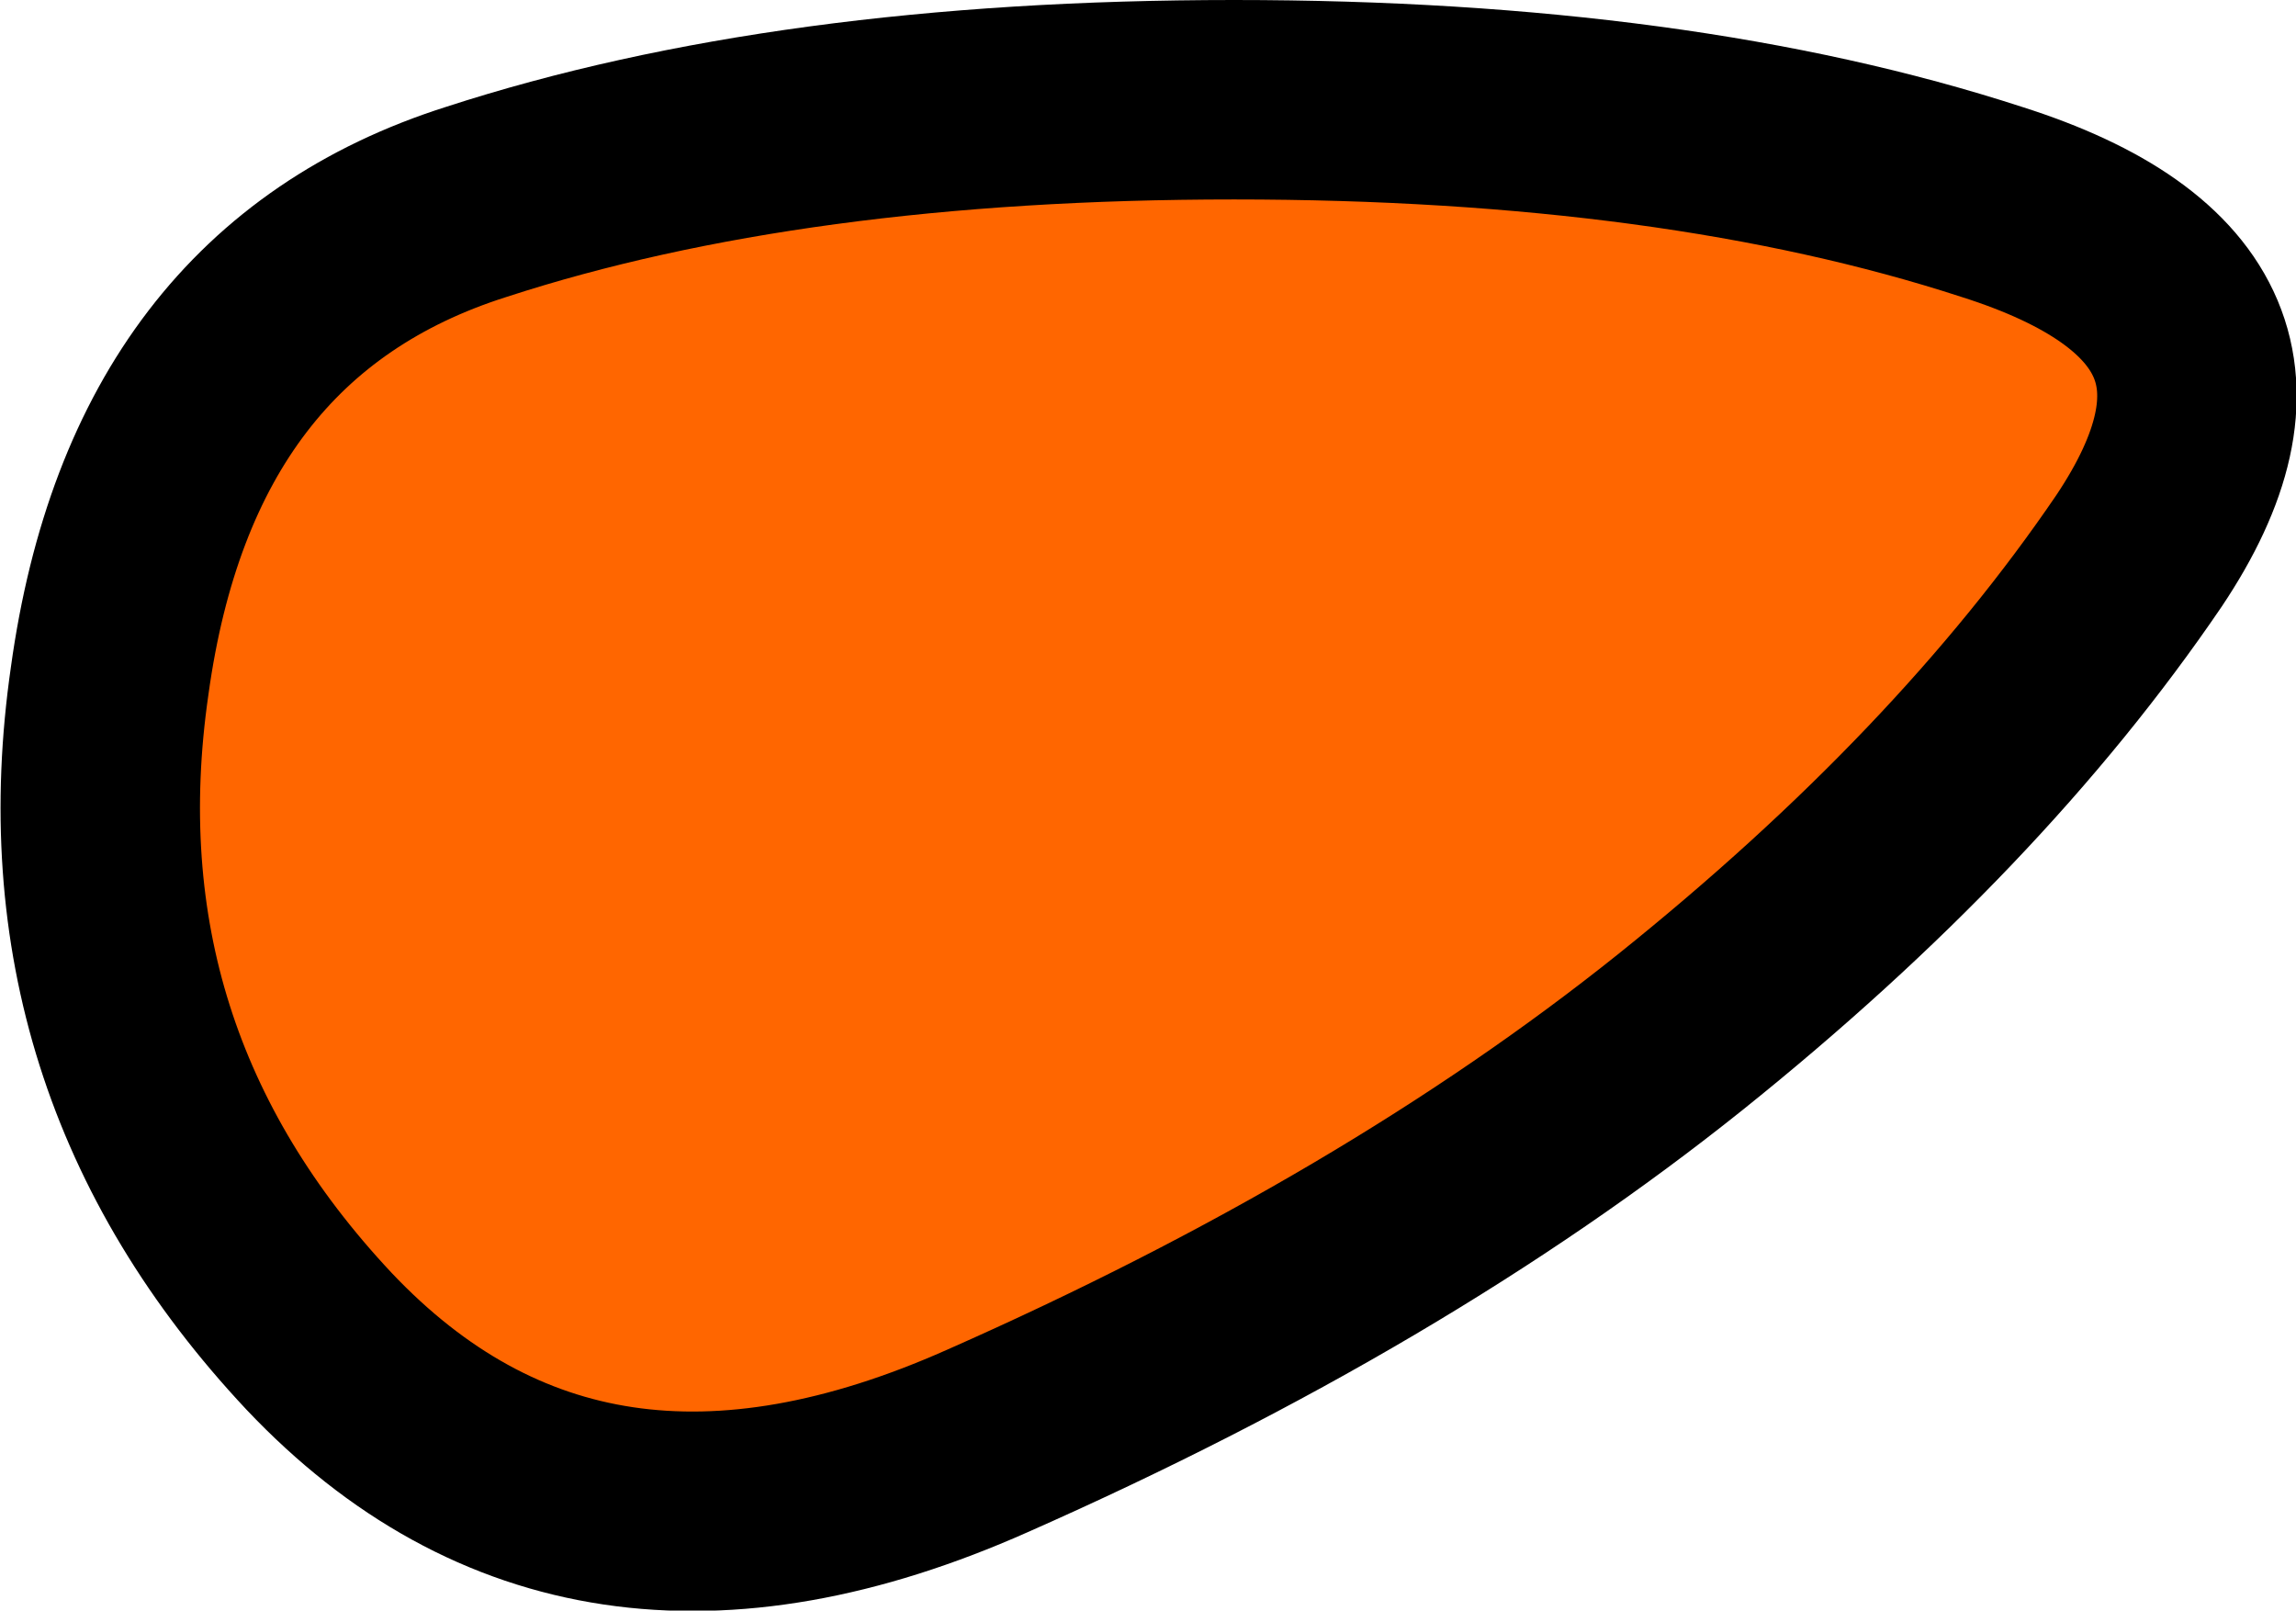 <?xml version="1.0" encoding="UTF-8" standalone="no"?>
<svg xmlns:xlink="http://www.w3.org/1999/xlink" height="32.3px" width="46.05px" xmlns="http://www.w3.org/2000/svg">
  <g transform="matrix(1.0, 0.0, 0.0, 1.0, 40.5, 28.9)">
    <path d="M-38.3 -15.25 Q-37.25 -22.85 -30.95 -24.85 -24.65 -26.9 -15.75 -26.9 -6.85 -26.9 -0.55 -24.85 5.75 -22.85 2.4 -17.85 -1.0 -12.85 -6.8 -8.2 -12.55 -3.6 -20.7 0.0 -28.8 3.6 -34.1 -2.0 -39.4 -7.65 -38.3 -15.25" fill="#ff6600" fill-rule="evenodd" stroke="none"/>
    <path d="M-38.3 -15.25 Q-37.25 -22.85 -30.95 -24.85 -24.65 -26.9 -15.75 -26.9 -6.85 -26.9 -0.55 -24.85 5.75 -22.85 2.4 -17.85 -1.0 -12.85 -6.8 -8.2 -12.55 -3.6 -20.7 0.0 -28.8 3.6 -34.1 -2.0 -39.4 -7.65 -38.3 -15.25 Z" fill="none" stroke="#000000" stroke-linecap="round" stroke-linejoin="round" stroke-width="4.0"/>
  </g>
</svg>
